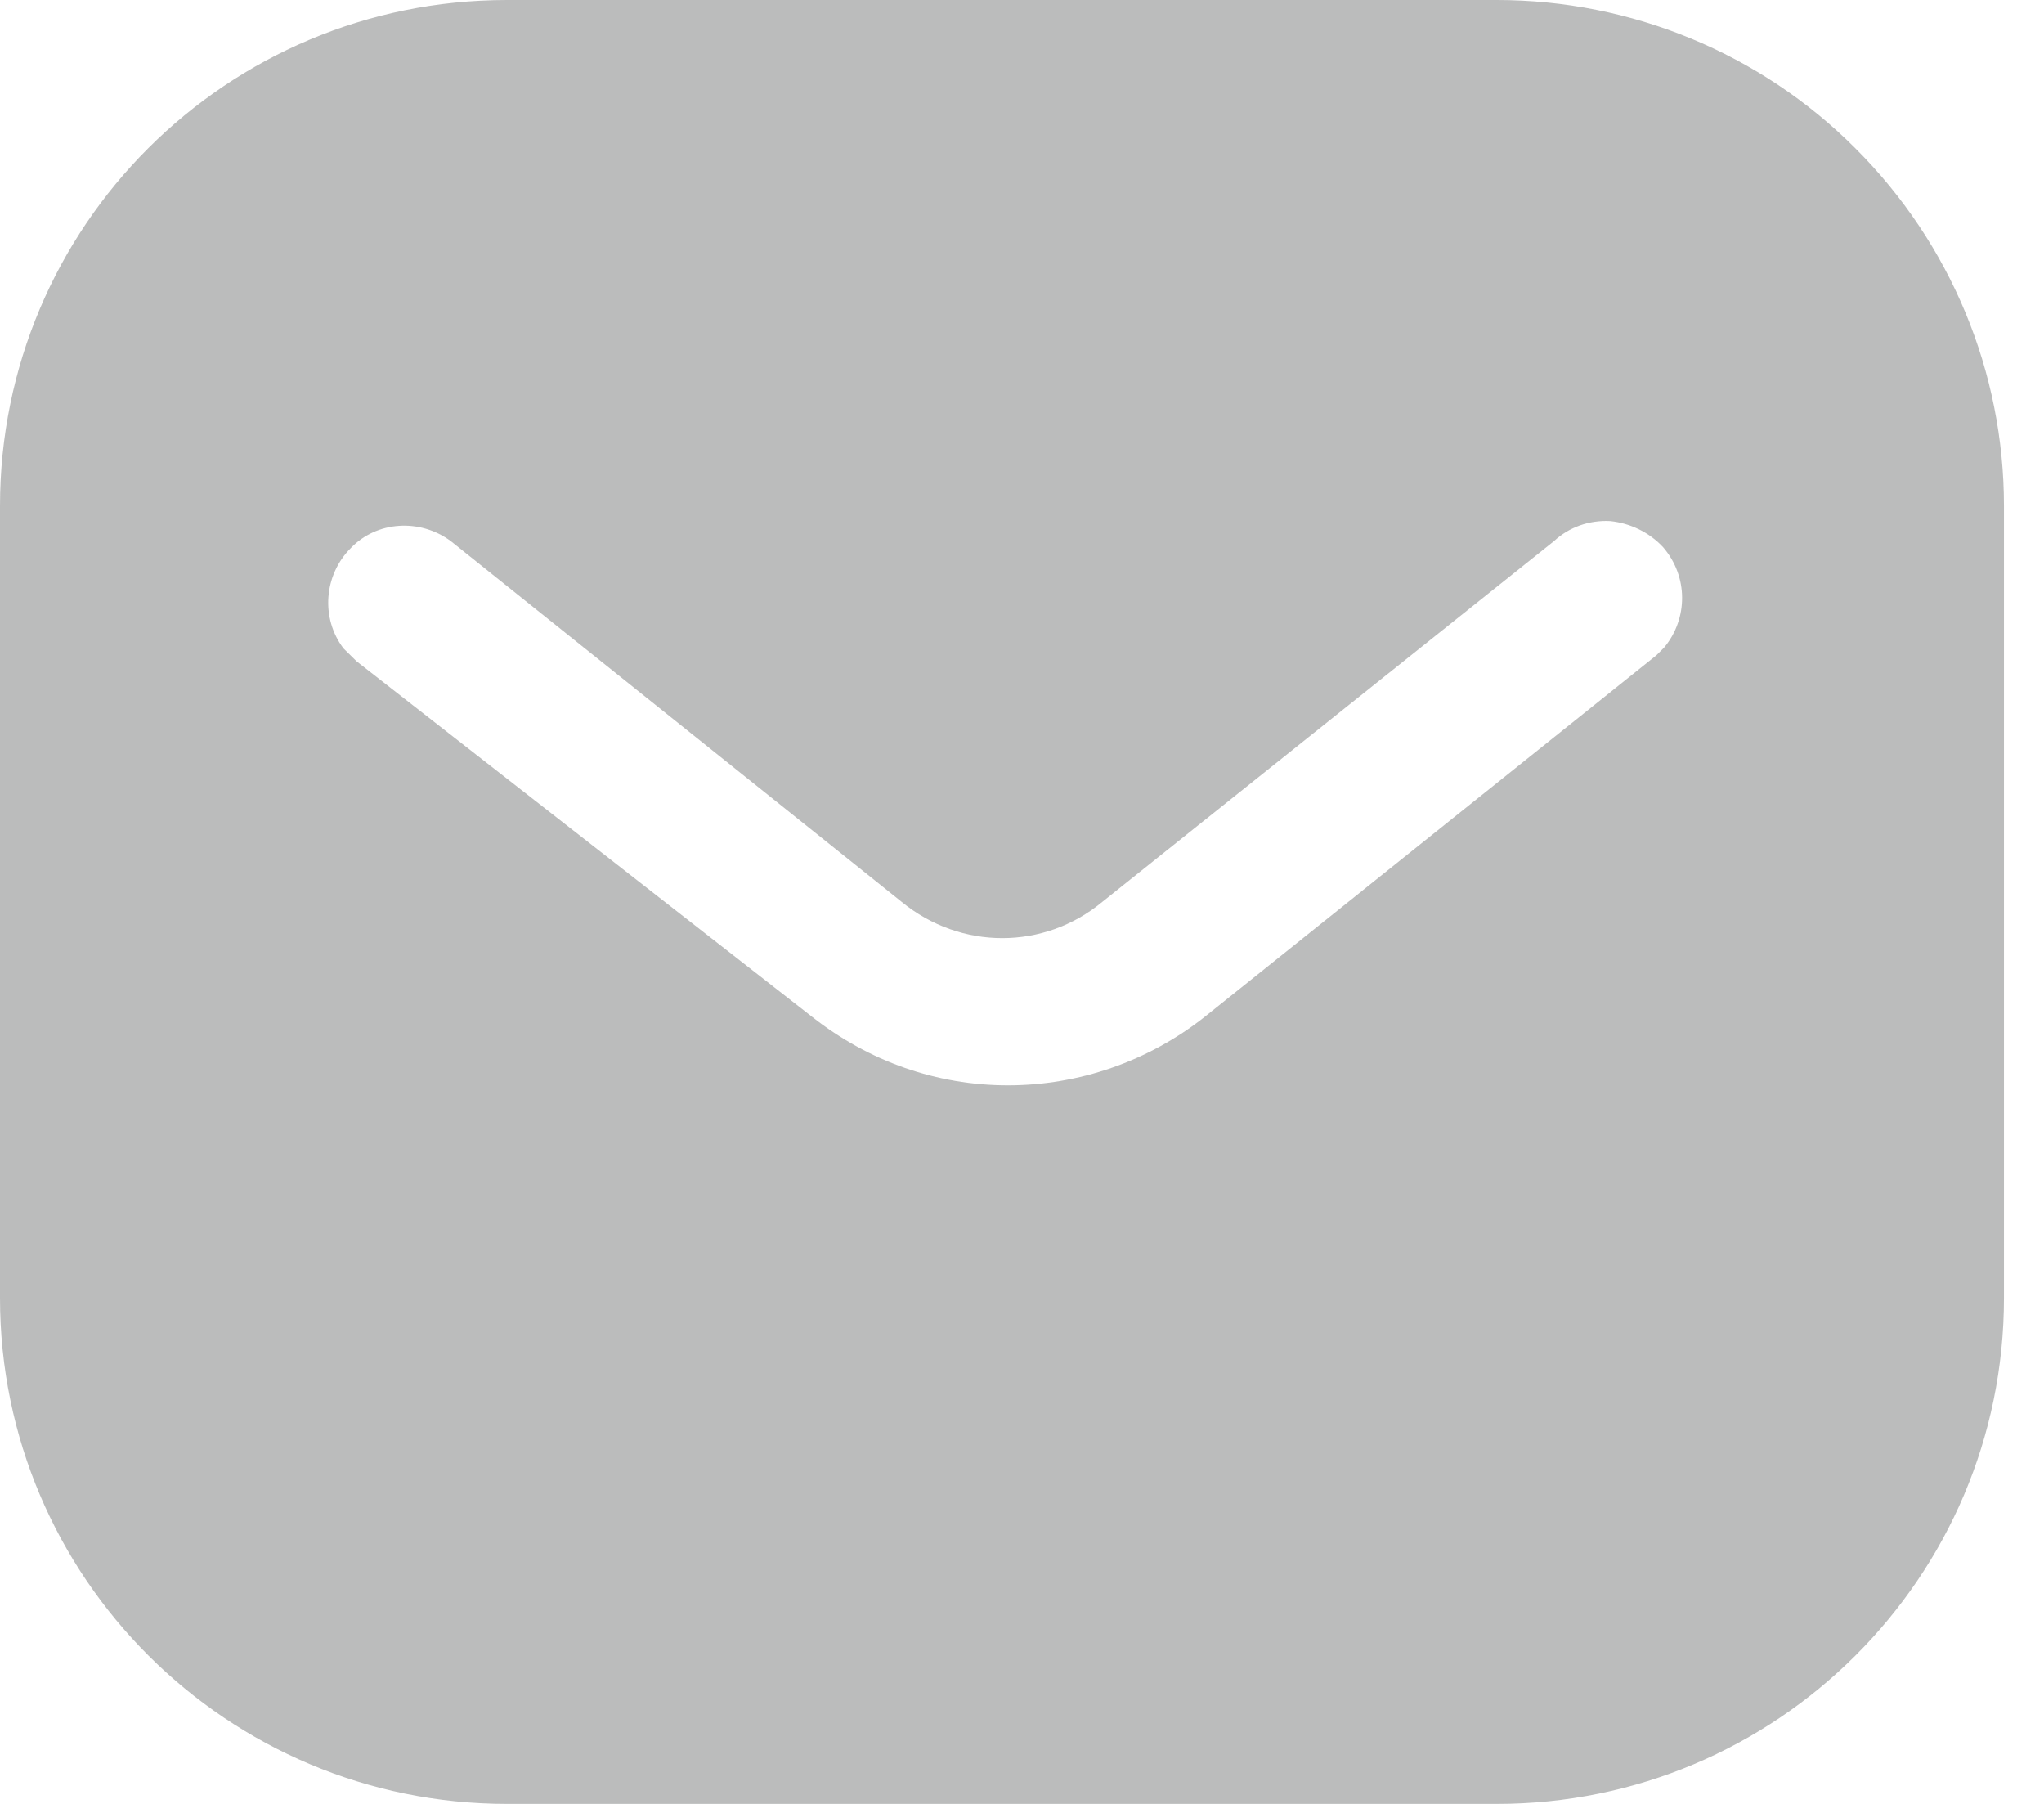 <svg width="17" height="15" viewBox="0 0 17 15" fill="none" xmlns="http://www.w3.org/2000/svg">
<path opacity="0.3" d="M12.449 0C13.567 0 14.642 0.442 15.432 1.234C16.224 2.025 16.667 3.092 16.667 4.208V10.792C16.667 13.117 14.775 15 12.449 15H4.217C1.891 15 0 13.117 0 10.792V4.208C0 1.883 1.883 0 4.217 0H12.449ZM13.392 4.333C13.217 4.324 13.05 4.383 12.924 4.5L9.167 7.5C8.683 7.901 7.991 7.901 7.5 7.5L3.75 4.5C3.491 4.308 3.132 4.333 2.917 4.558C2.692 4.783 2.667 5.142 2.857 5.392L2.967 5.5L6.758 8.458C7.225 8.825 7.791 9.025 8.383 9.025C8.974 9.025 9.55 8.825 10.016 8.458L13.775 5.45L13.842 5.383C14.041 5.142 14.041 4.792 13.832 4.55C13.717 4.426 13.557 4.35 13.392 4.333Z" fill="#1D211F"/>
</svg>
